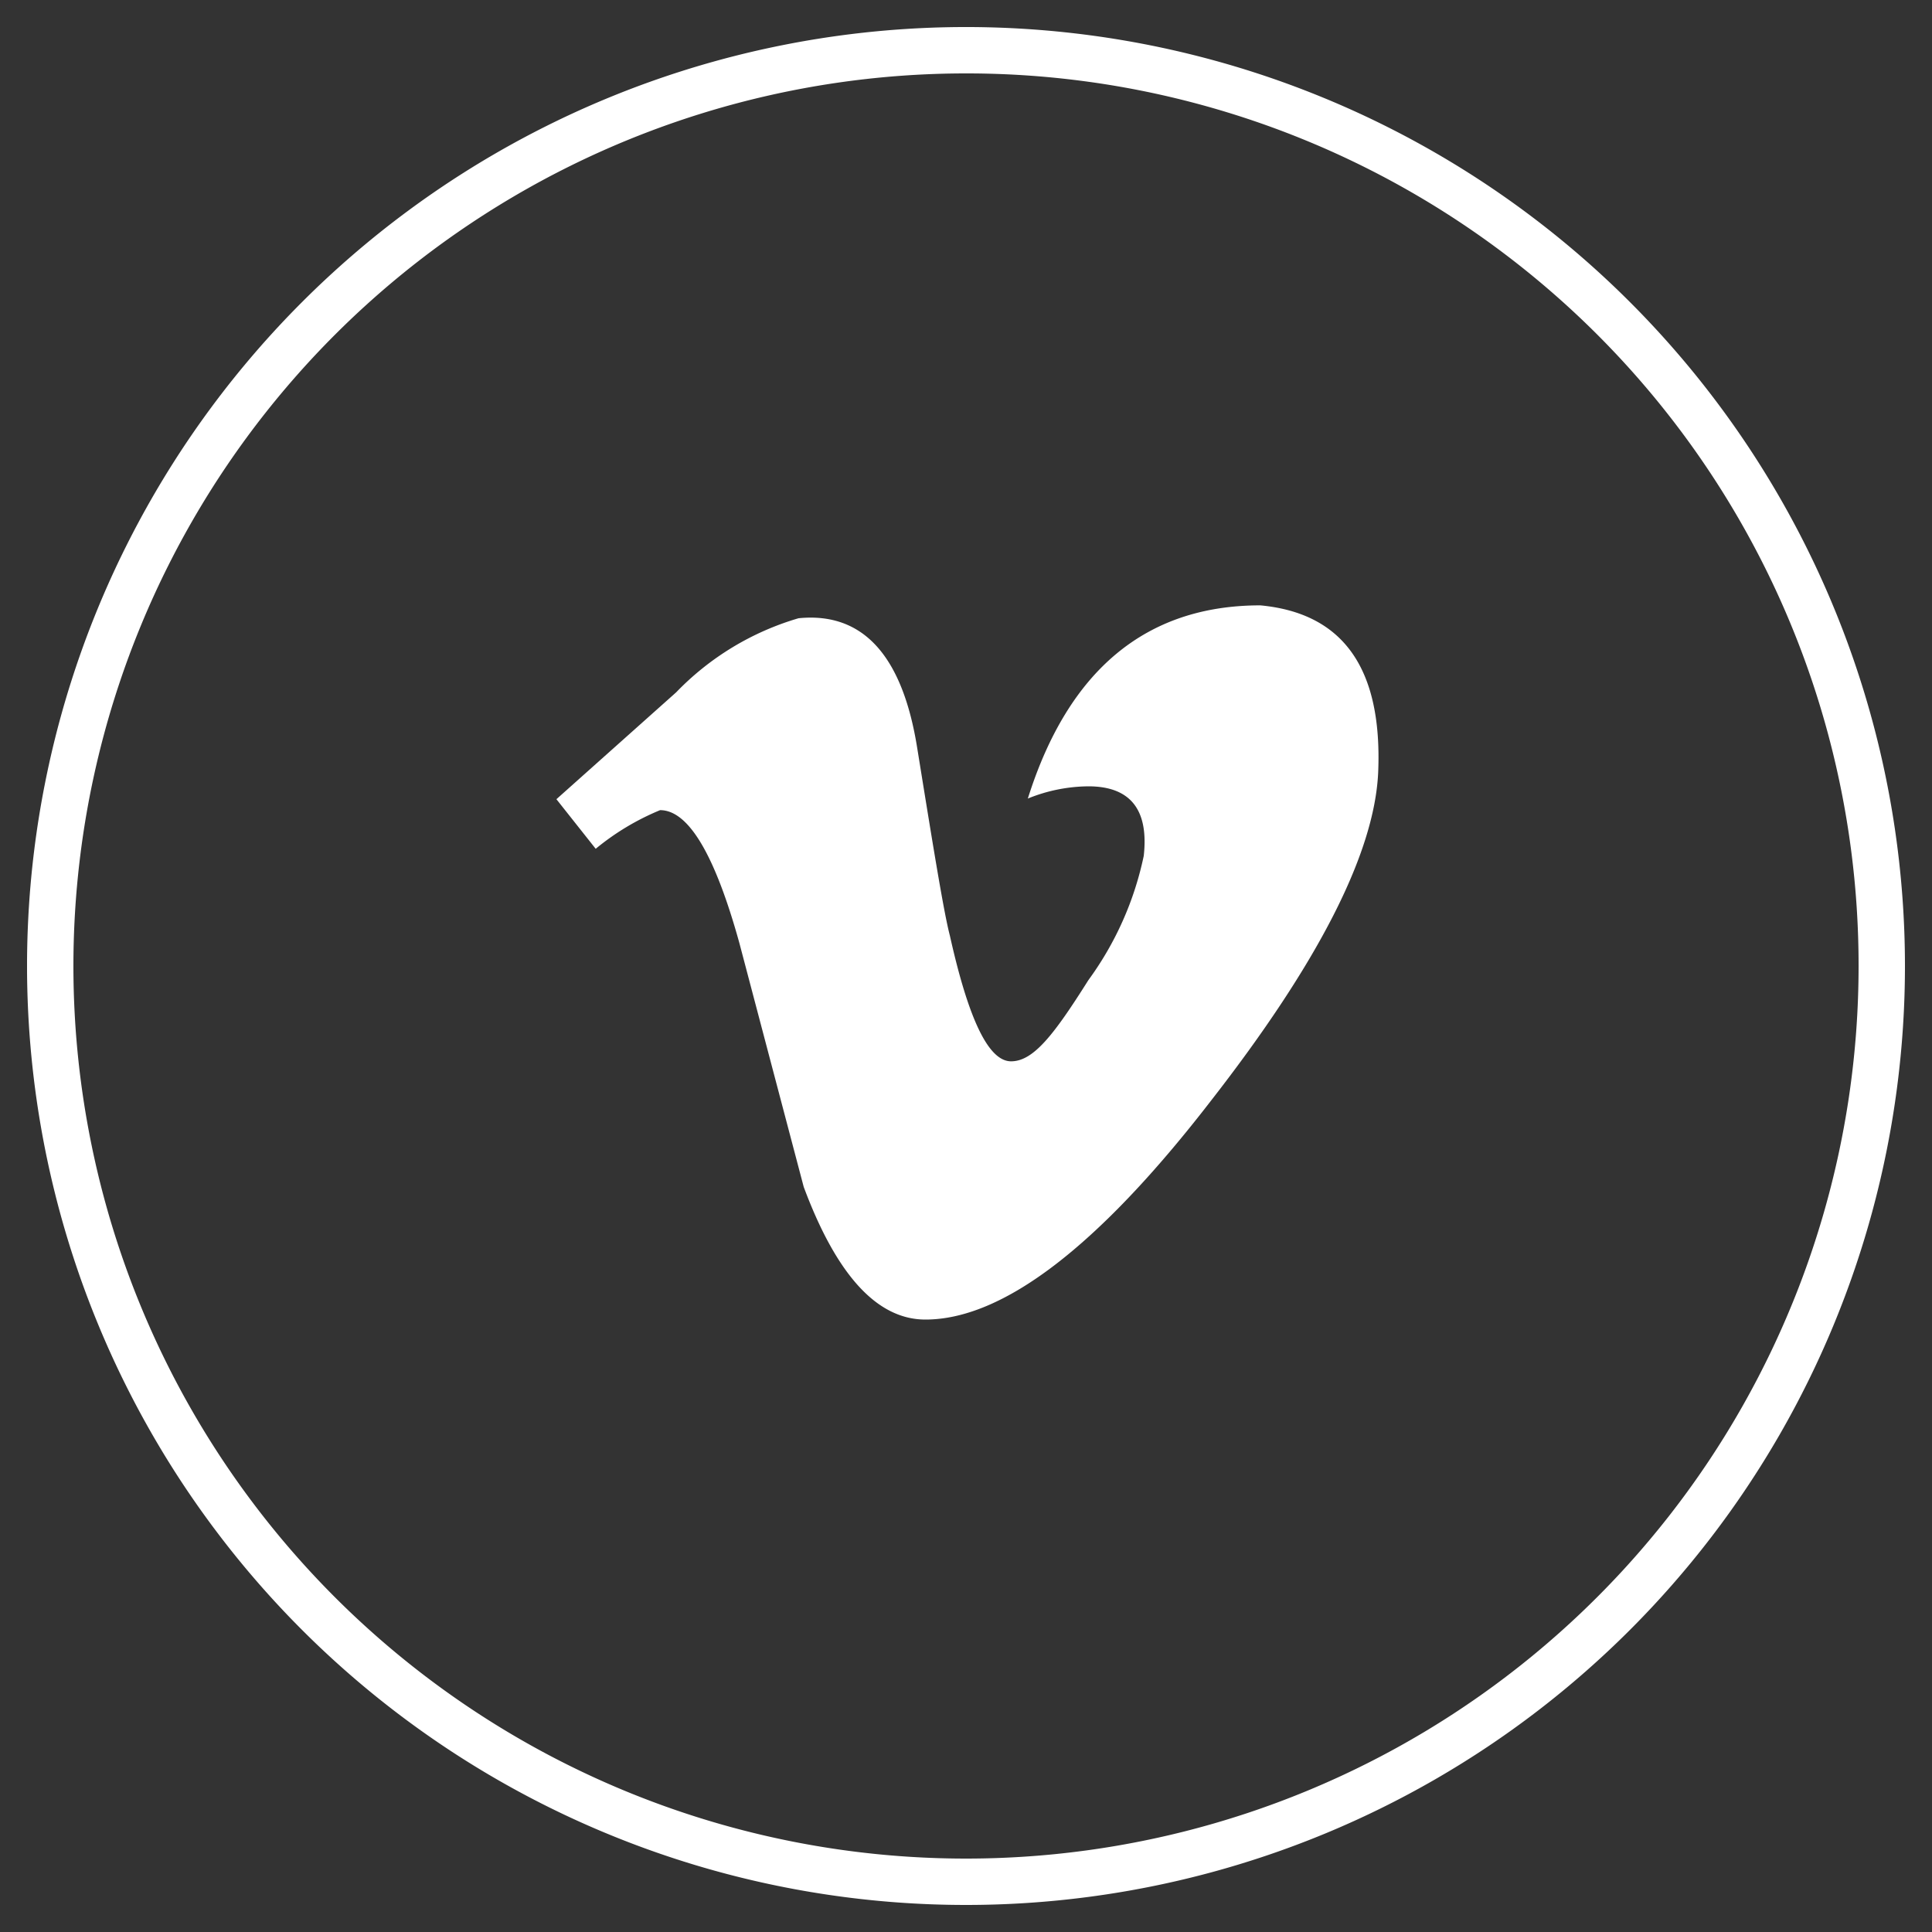 <svg id="Ebene_1" data-name="Ebene 1" xmlns="http://www.w3.org/2000/svg" viewBox="0 0 30 30"><rect x="0" y="0" width="30" height="30" fill="#333333" stroke="none"/><defs><style>.cls-1{fill:#fff;}</style></defs><title>footer_vimeo</title><path class="cls-1" d="M15,1.14A13.86,13.86,0,1,0,28.86,15,13.85,13.85,0,0,0,15,1.14Zm0,28.44A14.58,14.58,0,1,1,29.58,15,14.58,14.58,0,0,1,15,29.58Z"/><path class="cls-1" d="M21.4,12q-.09,1.88-2.61,5.11c-1.74,2.25-3.22,3.38-4.42,3.38-.75,0-1.38-.69-1.89-2.06l-1-3.79c-.38-1.37-.79-2.06-1.23-2.06a3.91,3.91,0,0,0-1,.6l-.61-.77,1.86-1.66a4.33,4.33,0,0,1,1.9-1.15c1-.1,1.61.58,1.84,2s.41,2.55.51,2.93c.29,1.3.6,1.95.95,1.95s.67-.42,1.2-1.26a5,5,0,0,0,.86-1.93c.08-.72-.21-1.08-.86-1.08a2.54,2.54,0,0,0-.94.19c.63-2,1.84-3,3.61-3C20.85,9.52,21.47,10.37,21.4,12Z"/></svg>